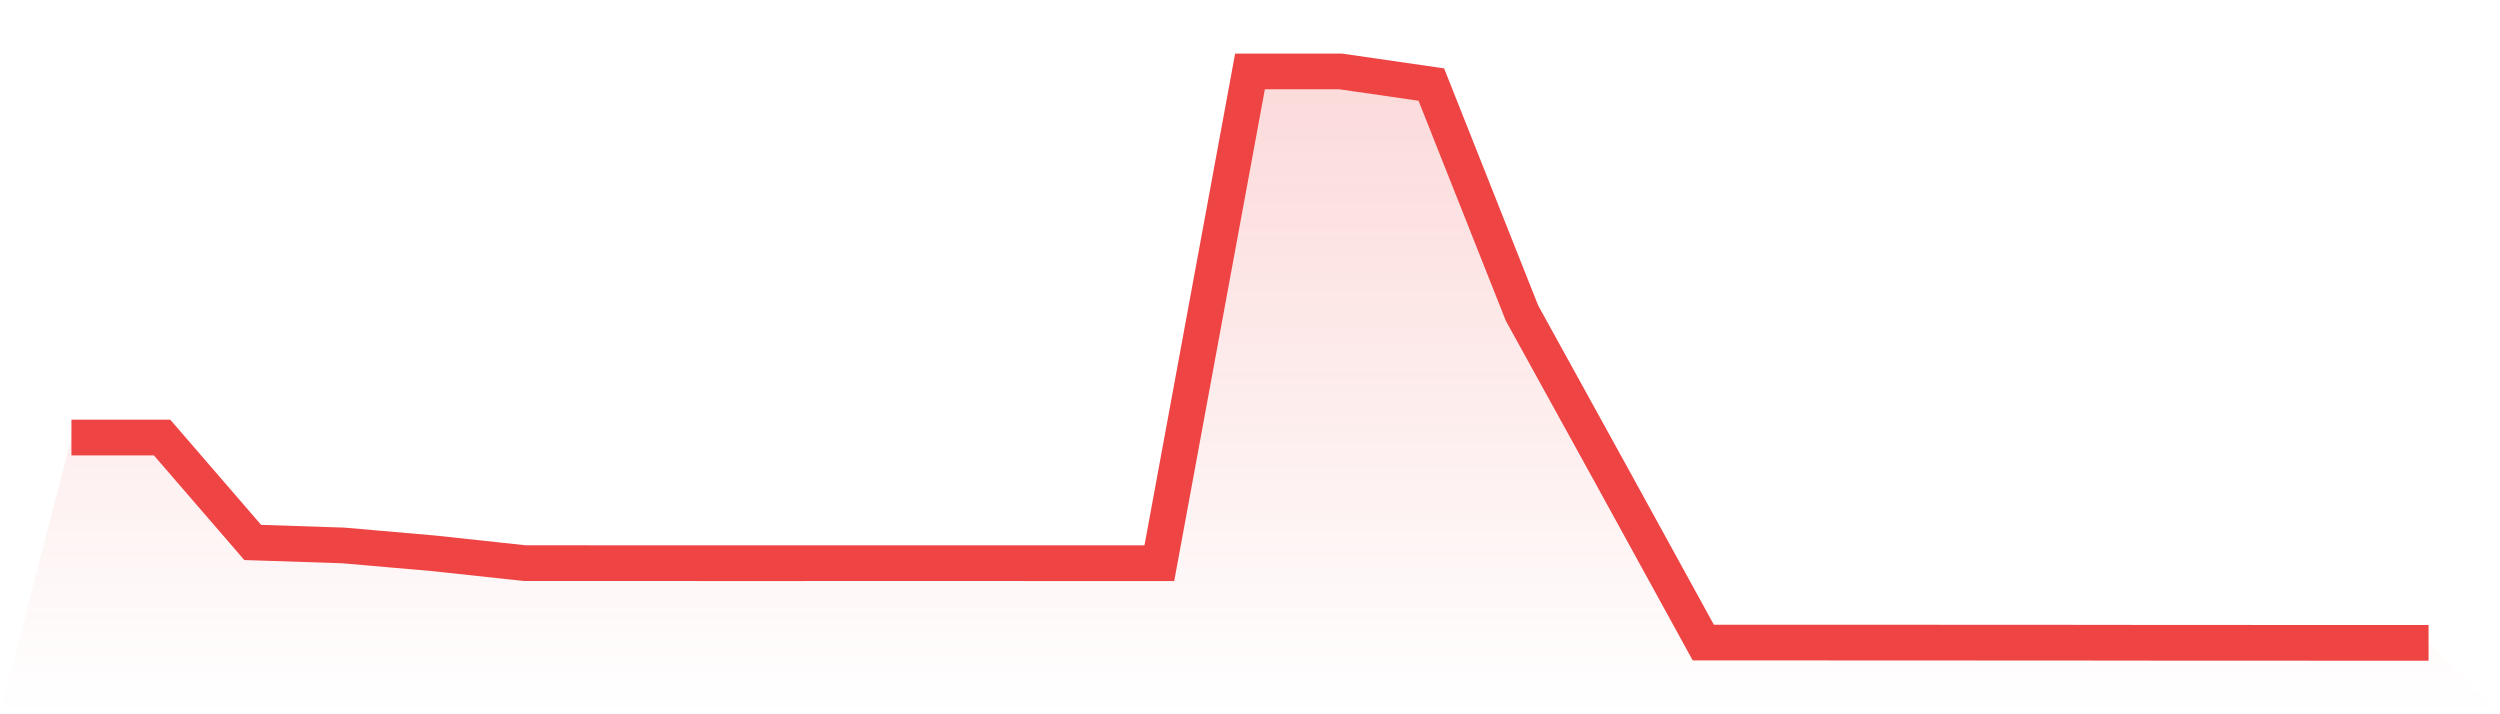 <svg viewBox="0 0 140 40" xmlns="http://www.w3.org/2000/svg">
<defs>
<linearGradient id="gradient" x1="0" x2="0" y1="0" y2="1">
<stop offset="0%" stop-color="#ef4444" stop-opacity="0.2"/>
<stop offset="100%" stop-color="#ef4444" stop-opacity="0"/>
</linearGradient>
</defs>
<path d="M4,24.502 L4,24.502 L9.077,24.502 L14.154,30.378 L19.231,30.545 L24.308,30.988 L29.385,31.536 L34.462,31.537 L39.538,31.538 L44.615,31.538 L49.692,31.537 L54.769,31.537 L59.846,31.539 L64.923,31.539 L70,4 L75.077,4 L80.154,4.735 L85.231,17.533 L90.308,26.741 L95.385,35.984 L100.462,35.984 L105.538,35.985 L110.615,35.988 L115.692,35.99 L120.769,35.996 L125.846,35.998 L130.923,36 L136,36 L140,40 L0,40 z" fill="url(#gradient)"/>
<path d="M4,24.502 L4,24.502 L9.077,24.502 L14.154,30.378 L19.231,30.545 L24.308,30.988 L29.385,31.536 L34.462,31.537 L39.538,31.538 L44.615,31.538 L49.692,31.537 L54.769,31.537 L59.846,31.539 L64.923,31.539 L70,4 L75.077,4 L80.154,4.735 L85.231,17.533 L90.308,26.741 L95.385,35.984 L100.462,35.984 L105.538,35.985 L110.615,35.988 L115.692,35.99 L120.769,35.996 L125.846,35.998 L130.923,36 L136,36" fill="none" stroke="#ef4444" stroke-width="2"/>
</svg>